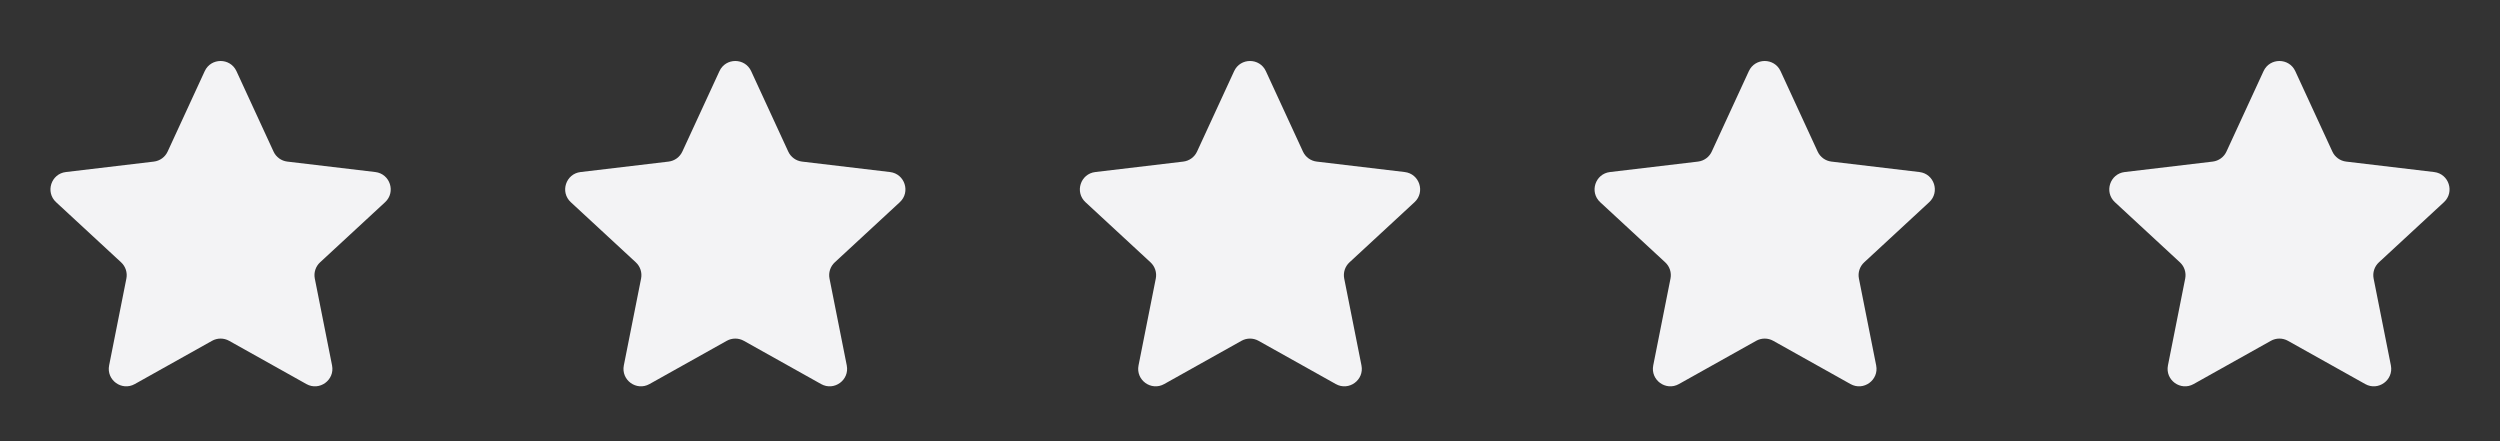 <svg width="136" height="24" viewBox="0 0 136 24" fill="none" xmlns="http://www.w3.org/2000/svg">
<rect x="0" y="0" width="136" height="24" fill="#333333" stroke="none"/>
<g clip-path="url(#clip0_18_24)">
<path d="M11.137 3.87C11.477 3.134 12.523 3.134 12.863 3.87L14.881 8.246C15.019 8.546 15.303 8.752 15.632 8.791L20.416 9.359C21.221 9.454 21.545 10.449 20.95 10.999L17.412 14.271C17.169 14.495 17.061 14.829 17.125 15.153L18.064 19.879C18.222 20.674 17.376 21.289 16.669 20.893L12.464 18.54C12.176 18.379 11.824 18.379 11.536 18.54L7.332 20.893C6.624 21.289 5.778 20.674 5.936 19.879L6.875 15.153C6.939 14.829 6.831 14.495 6.588 14.271L3.051 10.999C2.455 10.449 2.779 9.454 3.584 9.359L8.368 8.791C8.697 8.752 8.981 8.546 9.119 8.246L11.137 3.87Z" fill="#F3F3F5"/>
</g>
<g clip-path="url(#clip1_18_24)">
<path d="M39.138 3.87C39.477 3.134 40.523 3.134 40.863 3.87L42.881 8.246C43.019 8.546 43.304 8.752 43.632 8.791L48.416 9.359C49.221 9.454 49.545 10.449 48.95 10.999L45.412 14.271C45.17 14.495 45.061 14.829 45.125 15.153L46.064 19.879C46.222 20.674 45.376 21.289 44.669 20.893L40.464 18.54C40.176 18.379 39.824 18.379 39.536 18.54L35.332 20.893C34.624 21.289 33.778 20.674 33.936 19.879L34.875 15.153C34.939 14.829 34.831 14.495 34.588 14.271L31.051 10.999C30.456 10.449 30.779 9.454 31.584 9.359L36.369 8.791C36.697 8.752 36.981 8.546 37.119 8.246L39.138 3.87Z" fill="#F3F3F5"/>
</g>
<g clip-path="url(#clip2_18_24)">
<path d="M67.137 3.87C67.477 3.134 68.523 3.134 68.863 3.87L70.881 8.246C71.019 8.546 71.303 8.752 71.632 8.791L76.416 9.359C77.221 9.454 77.545 10.449 76.95 10.999L73.412 14.271C73.169 14.495 73.061 14.829 73.125 15.153L74.064 19.879C74.222 20.674 73.376 21.289 72.668 20.893L68.464 18.54C68.176 18.379 67.824 18.379 67.536 18.54L63.332 20.893C62.624 21.289 61.778 20.674 61.936 19.879L62.875 15.153C62.939 14.829 62.831 14.495 62.588 14.271L59.05 10.999C58.455 10.449 58.779 9.454 59.584 9.359L64.368 8.791C64.697 8.752 64.981 8.546 65.119 8.246L67.137 3.87Z" fill="#F3F3F5"/>
</g>
<g clip-path="url(#clip3_18_24)">
<path d="M95.137 3.87C95.477 3.134 96.523 3.134 96.863 3.87L98.881 8.246C99.019 8.546 99.303 8.752 99.632 8.791L104.416 9.359C105.221 9.454 105.545 10.449 104.949 10.999L101.412 14.271C101.169 14.495 101.061 14.829 101.125 15.153L102.064 19.879C102.222 20.674 101.376 21.289 100.668 20.893L96.464 18.54C96.176 18.379 95.824 18.379 95.536 18.54L91.332 20.893C90.624 21.289 89.778 20.674 89.936 19.879L90.875 15.153C90.939 14.829 90.831 14.495 90.588 14.271L87.05 10.999C86.455 10.449 86.779 9.454 87.584 9.359L92.368 8.791C92.697 8.752 92.981 8.546 93.119 8.246L95.137 3.87Z" fill="#F3F3F5"/>
</g>
<g clip-path="url(#clip4_18_24)">
<path d="M123.137 3.87C123.477 3.134 124.523 3.134 124.863 3.87L126.881 8.246C127.019 8.546 127.304 8.752 127.632 8.791L132.416 9.359C133.221 9.454 133.545 10.449 132.95 10.999L129.412 14.271C129.169 14.495 129.061 14.829 129.125 15.153L130.064 19.879C130.222 20.674 129.376 21.289 128.669 20.893L124.464 18.54C124.176 18.379 123.824 18.379 123.536 18.54L119.332 20.893C118.624 21.289 117.778 20.674 117.936 19.879L118.875 15.153C118.939 14.829 118.831 14.495 118.588 14.271L115.051 10.999C114.455 10.449 114.779 9.454 115.584 9.359L120.368 8.791C120.697 8.752 120.981 8.546 121.119 8.246L123.137 3.87Z" fill="#F3F3F5"/>
</g>
<defs>
<clipPath id="clip0_18_24">
<rect width="24" height="24" fill="white"/>
</clipPath>
<clipPath id="clip1_18_24">
<rect width="24" height="24" fill="white" transform="translate(28)"/>
</clipPath>
<clipPath id="clip2_18_24">
<rect width="24" height="24" fill="white" transform="translate(56)"/>
</clipPath>
<clipPath id="clip3_18_24">
<rect width="24" height="24" fill="white" transform="translate(84)"/>
</clipPath>
<clipPath id="clip4_18_24">
<rect width="24" height="24" fill="white" transform="translate(112)"/>
</clipPath>
</defs>
</svg>
